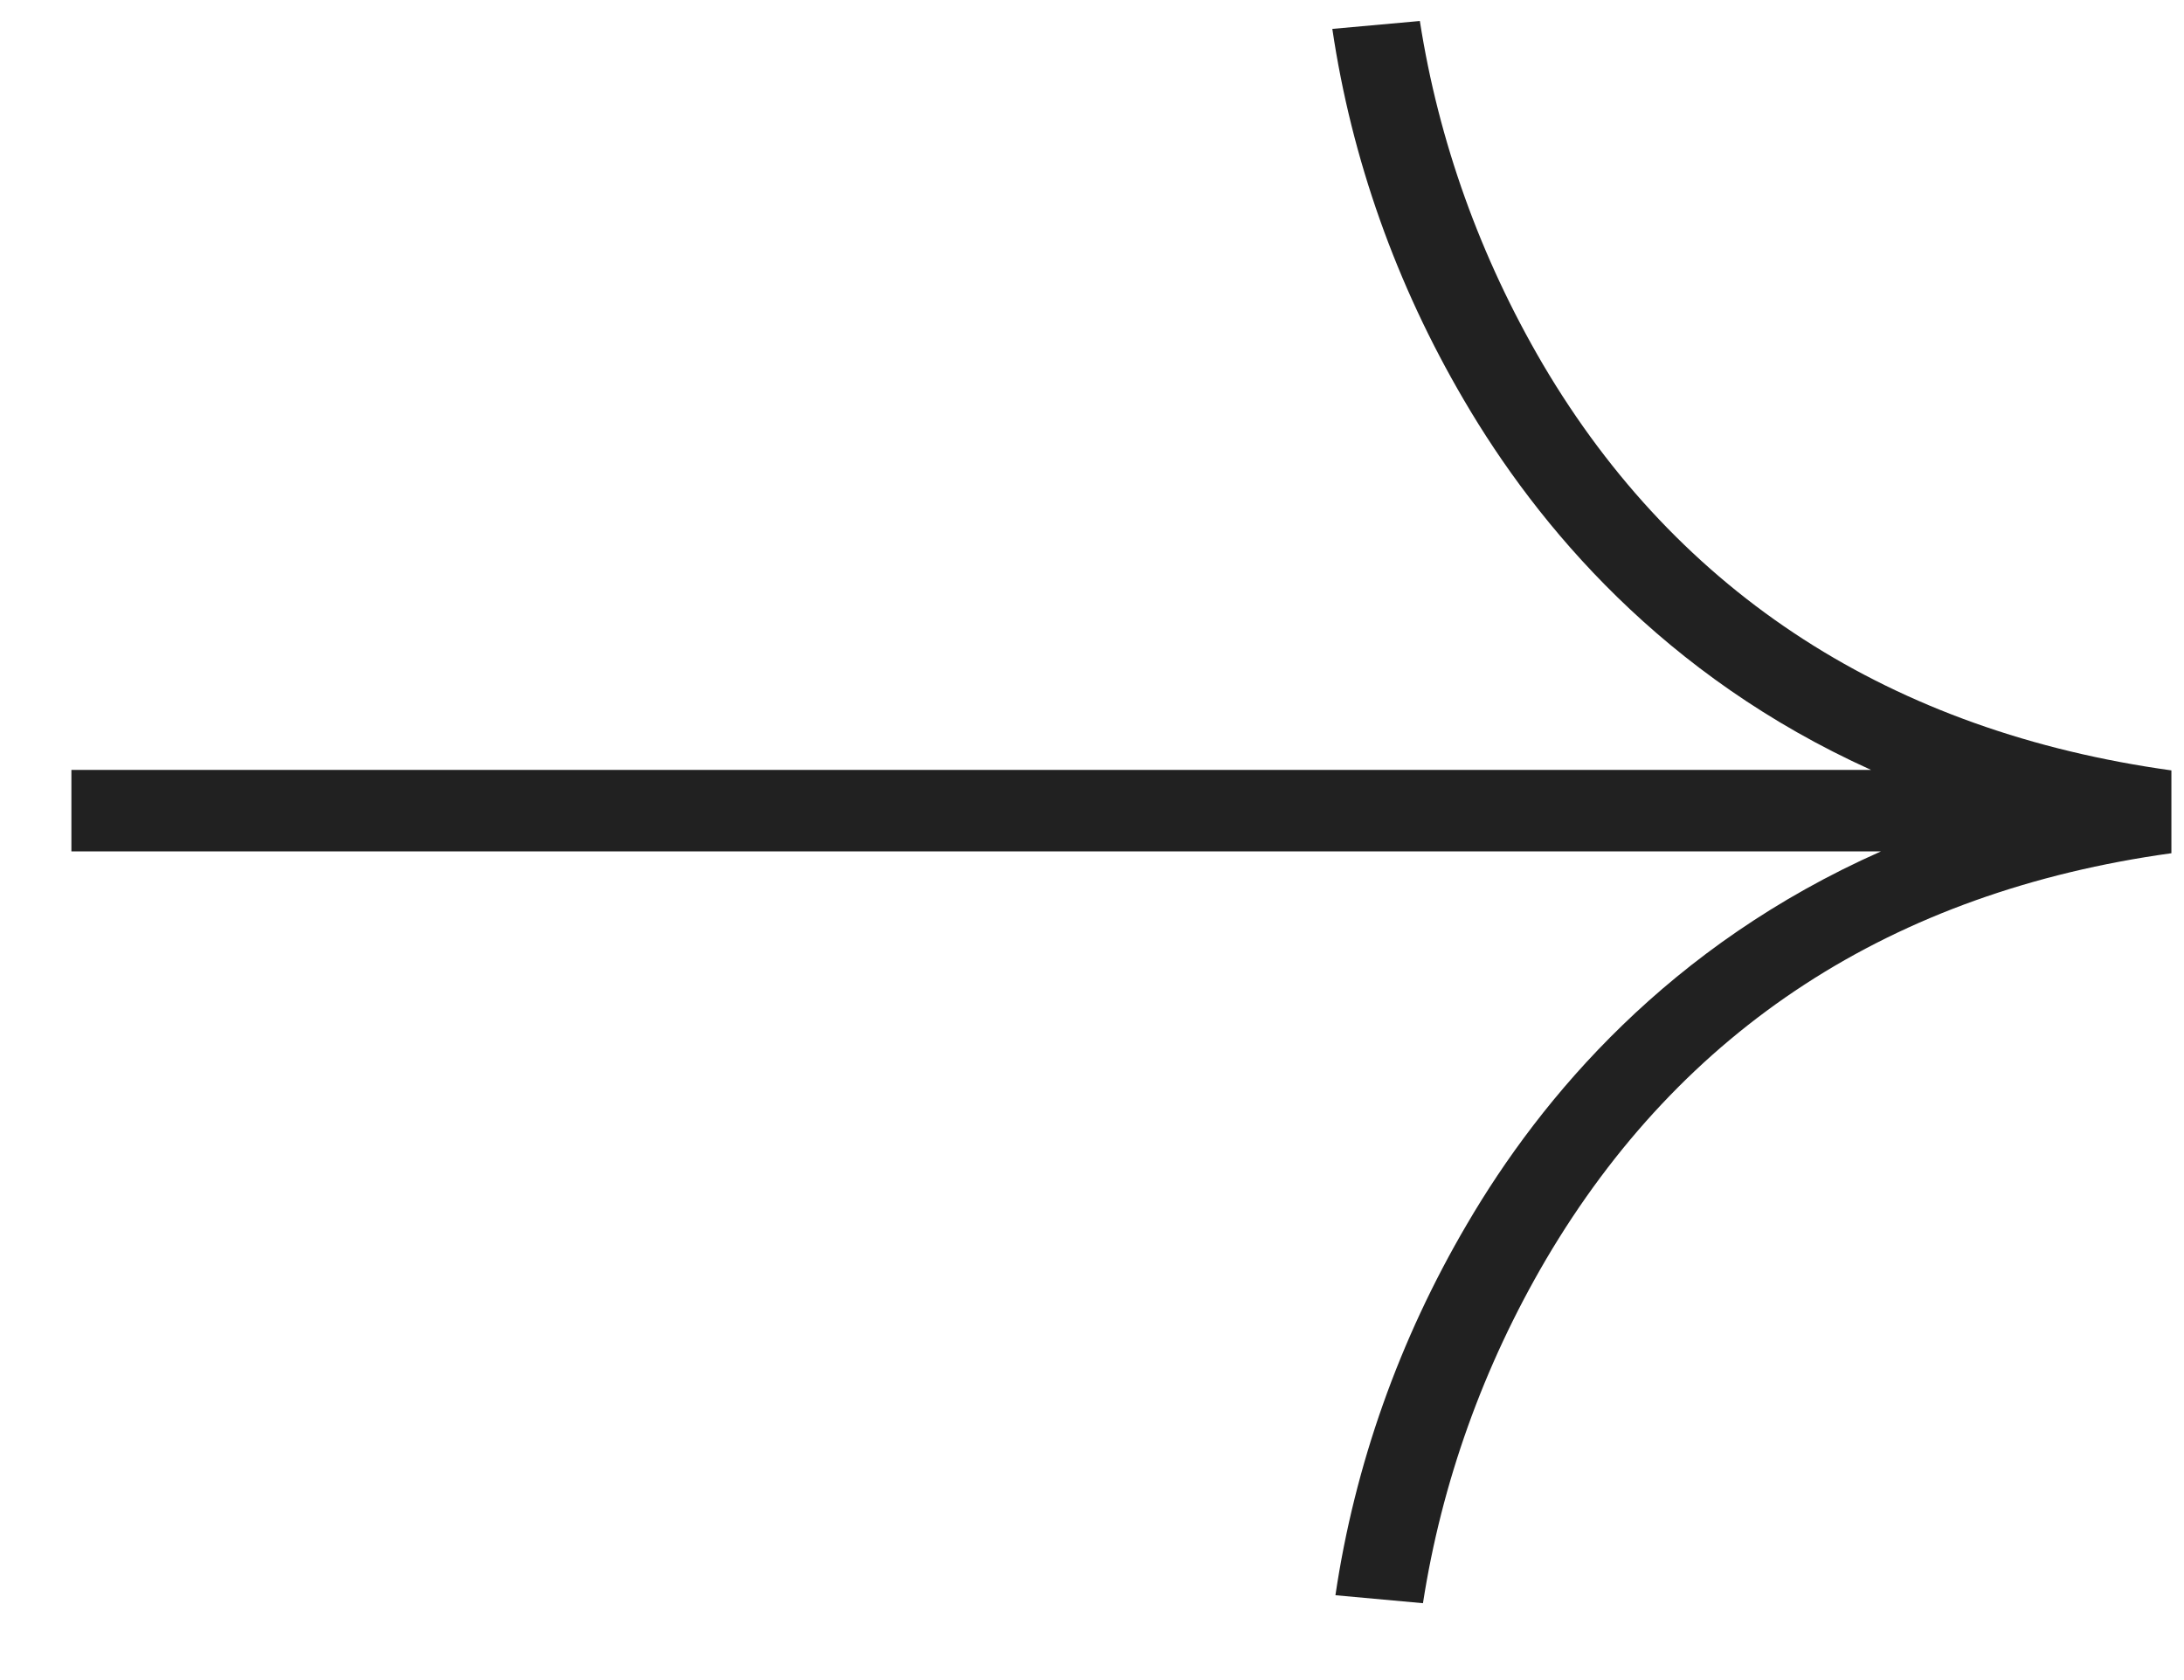 <svg width="26" height="20" viewBox="0 0 26 20" fill="none" xmlns="http://www.w3.org/2000/svg">
<g clip-path="url(#clip0_1_11)">
<path d="M25.85 10.157C22.526 10.617 20.024 12.244 18.404 14.994C17.657 16.268 17.162 17.653 16.94 19.085L15.898 18.99C16.127 17.444 16.657 15.947 17.464 14.573C18.353 13.053 19.872 11.252 22.393 10.135H0.85V9.165H22.274C19.804 8.049 18.307 6.266 17.427 4.761C16.621 3.387 16.09 1.891 15.861 0.344L16.903 0.25C17.126 1.681 17.622 3.064 18.368 4.337C19.987 7.084 22.531 8.71 25.85 9.171V10.157Z" fill="#212121"/>
</g>
<defs>
<clipPath id="clip0_1_11">
<rect width="25" height="19" fill="white" transform="translate(0.85 0.25)"/>
</clipPath>
</defs>
</svg>
